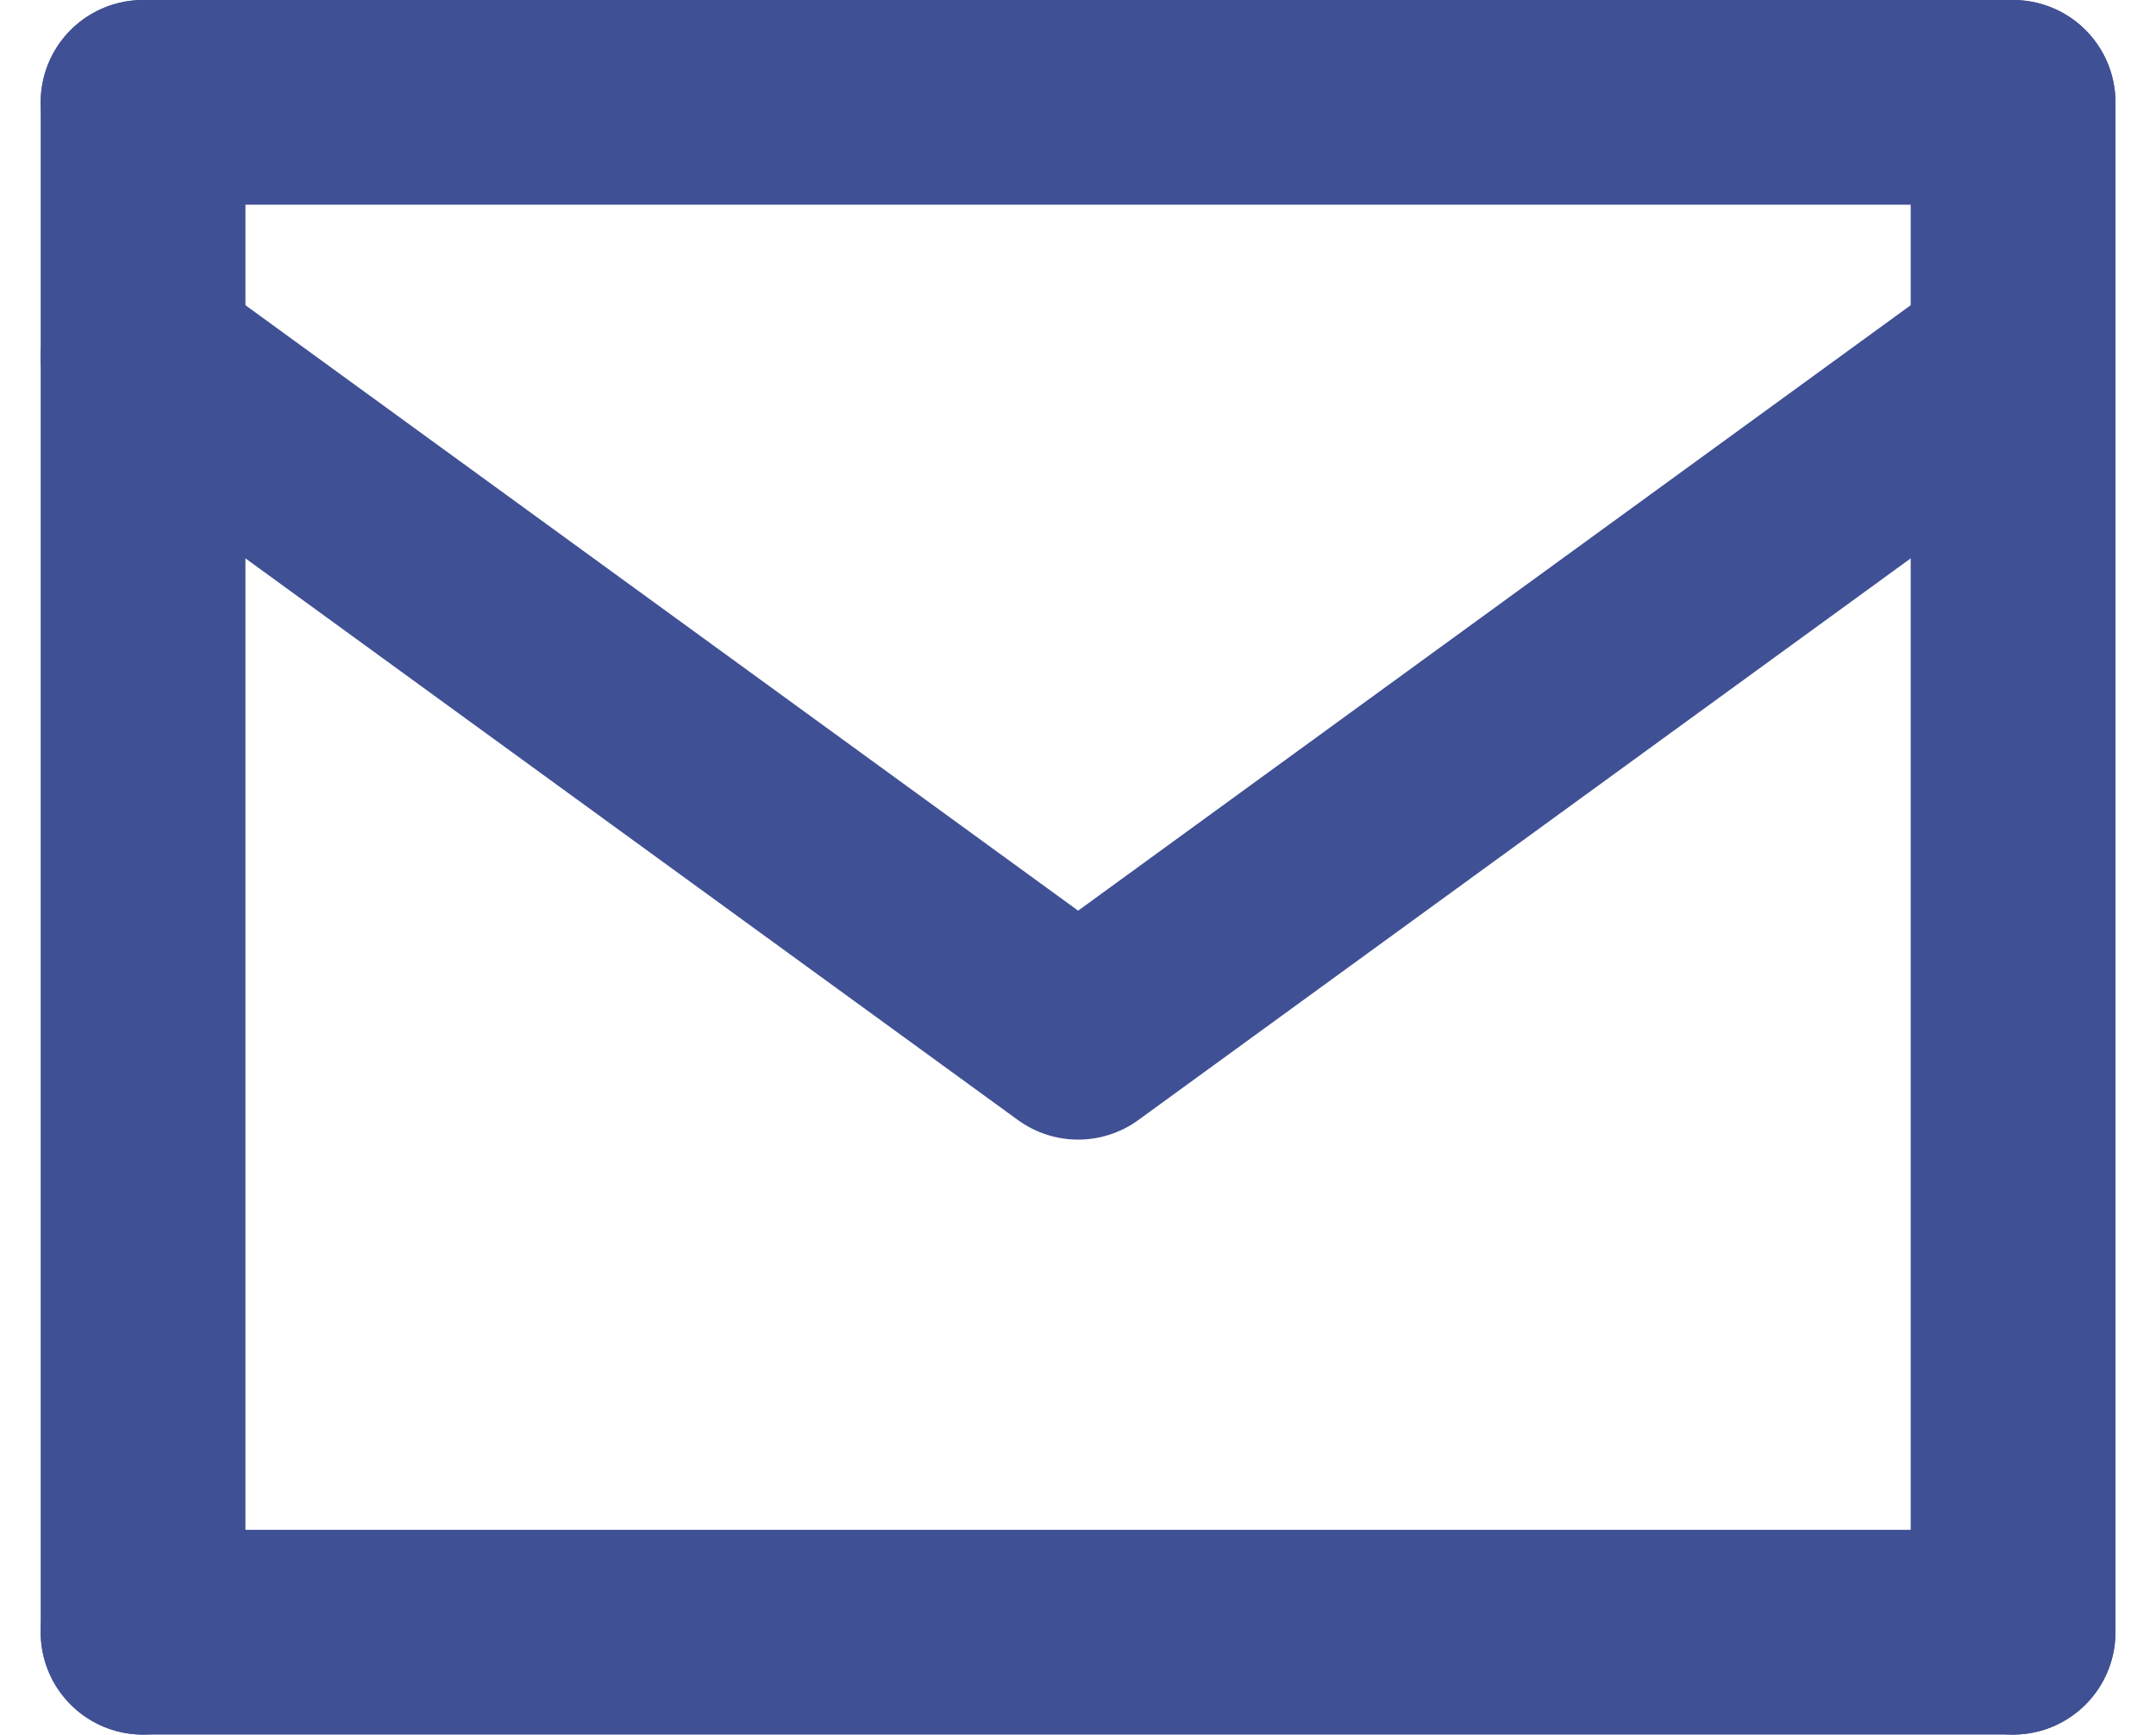 <?xml version="1.0" encoding="UTF-8"?>
<svg xmlns="http://www.w3.org/2000/svg" width="15.794" height="12.708" viewBox="0 0 15.794 12.708">
  <g id="Groupe_34" data-name="Groupe 34" transform="translate(576.798 -896)">
    <line id="Ligne_38" data-name="Ligne 38" x2="13.699" transform="translate(-575.75 896.75)" fill="none" stroke="#405094" stroke-linecap="round" stroke-linejoin="round" stroke-width="1.5"></line>
    <line id="Ligne_39" data-name="Ligne 39" y1="11.208" transform="translate(-562.051 896.75)" fill="none" stroke="#405094" stroke-linecap="round" stroke-linejoin="round" stroke-width="1.5"></line>
    <line id="Ligne_40" data-name="Ligne 40" y2="11.208" transform="translate(-575.75 896.75)" fill="none" stroke="#405094" stroke-linecap="round" stroke-linejoin="round" stroke-width="1.5"></line>
    <line id="Ligne_41" data-name="Ligne 41" x1="13.699" transform="translate(-575.75 907.958)" fill="none" stroke="#405094" stroke-linecap="round" stroke-linejoin="round" stroke-width="1.5"></line>
    <path id="Tracé_390" data-name="Tracé 390" d="M17.949,19.25,11.1,24.231,4.25,19.25" transform="translate(-580 879.368)" fill="none" stroke="#405094" stroke-linecap="round" stroke-linejoin="round" stroke-width="1.5"></path>
  </g>
</svg>
